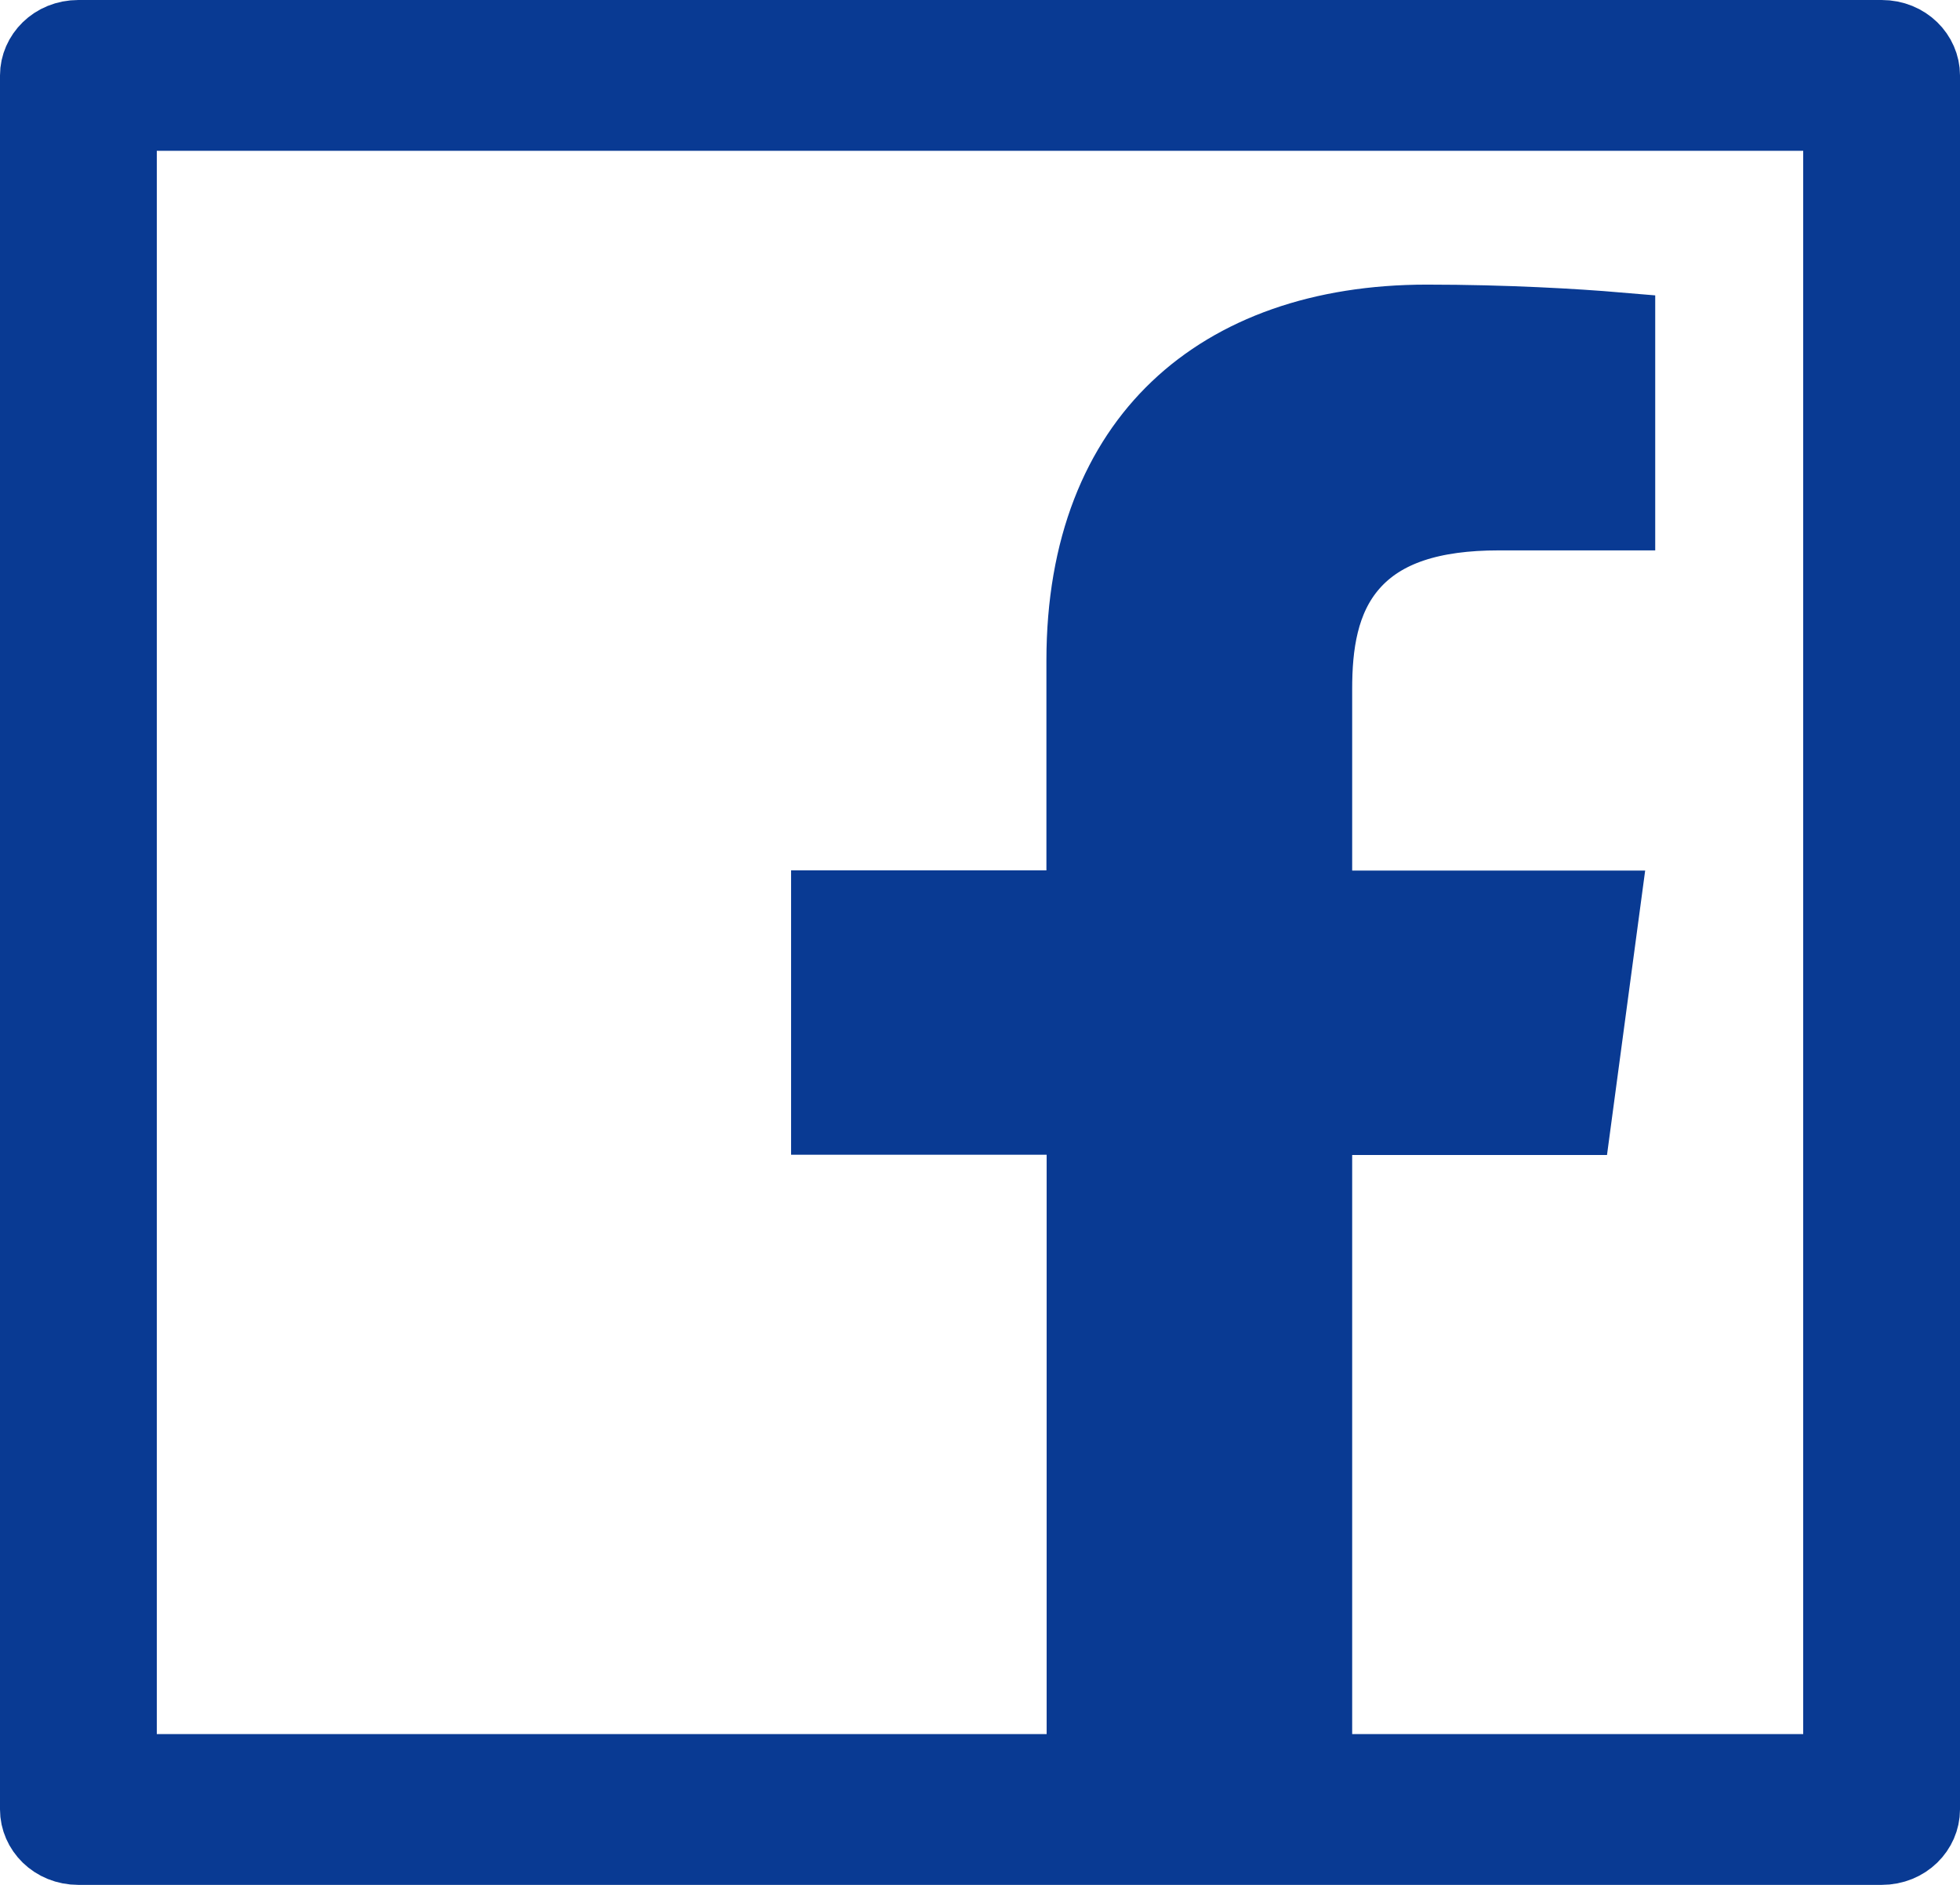 <svg width="26" height="25" viewBox="0 0 26 25" fill="none" xmlns="http://www.w3.org/2000/svg">
<path d="M23.92 23.5H24.42V23V2V1.5H23.92H2.08H1.58V2V23V23.5H2.08H13.884H14.384V23V15.316V14.816H13.884H10.994V12.044H13.881H14.381V11.544V8.762C14.381 7.258 14.856 6.152 15.625 5.421C16.399 4.685 17.526 4.275 18.928 4.275C19.973 4.275 20.904 4.33 21.457 4.377V6.8H19.88C19.005 6.8 18.343 6.998 17.922 7.479C17.513 7.946 17.437 8.567 17.437 9.137V11.547V12.047H17.937H21.252L20.88 14.819H17.937H17.437V15.319V23V23.5H17.937H23.92ZM1.04 0.5H24.96C25.278 0.5 25.5 0.741 25.5 1V24C25.5 24.259 25.278 24.5 24.96 24.5H1.04C0.722 24.5 0.5 24.259 0.5 24V1C0.5 0.741 0.722 0.5 1.04 0.5Z" fill="#093A93" stroke="#093A93"/>
</svg>
